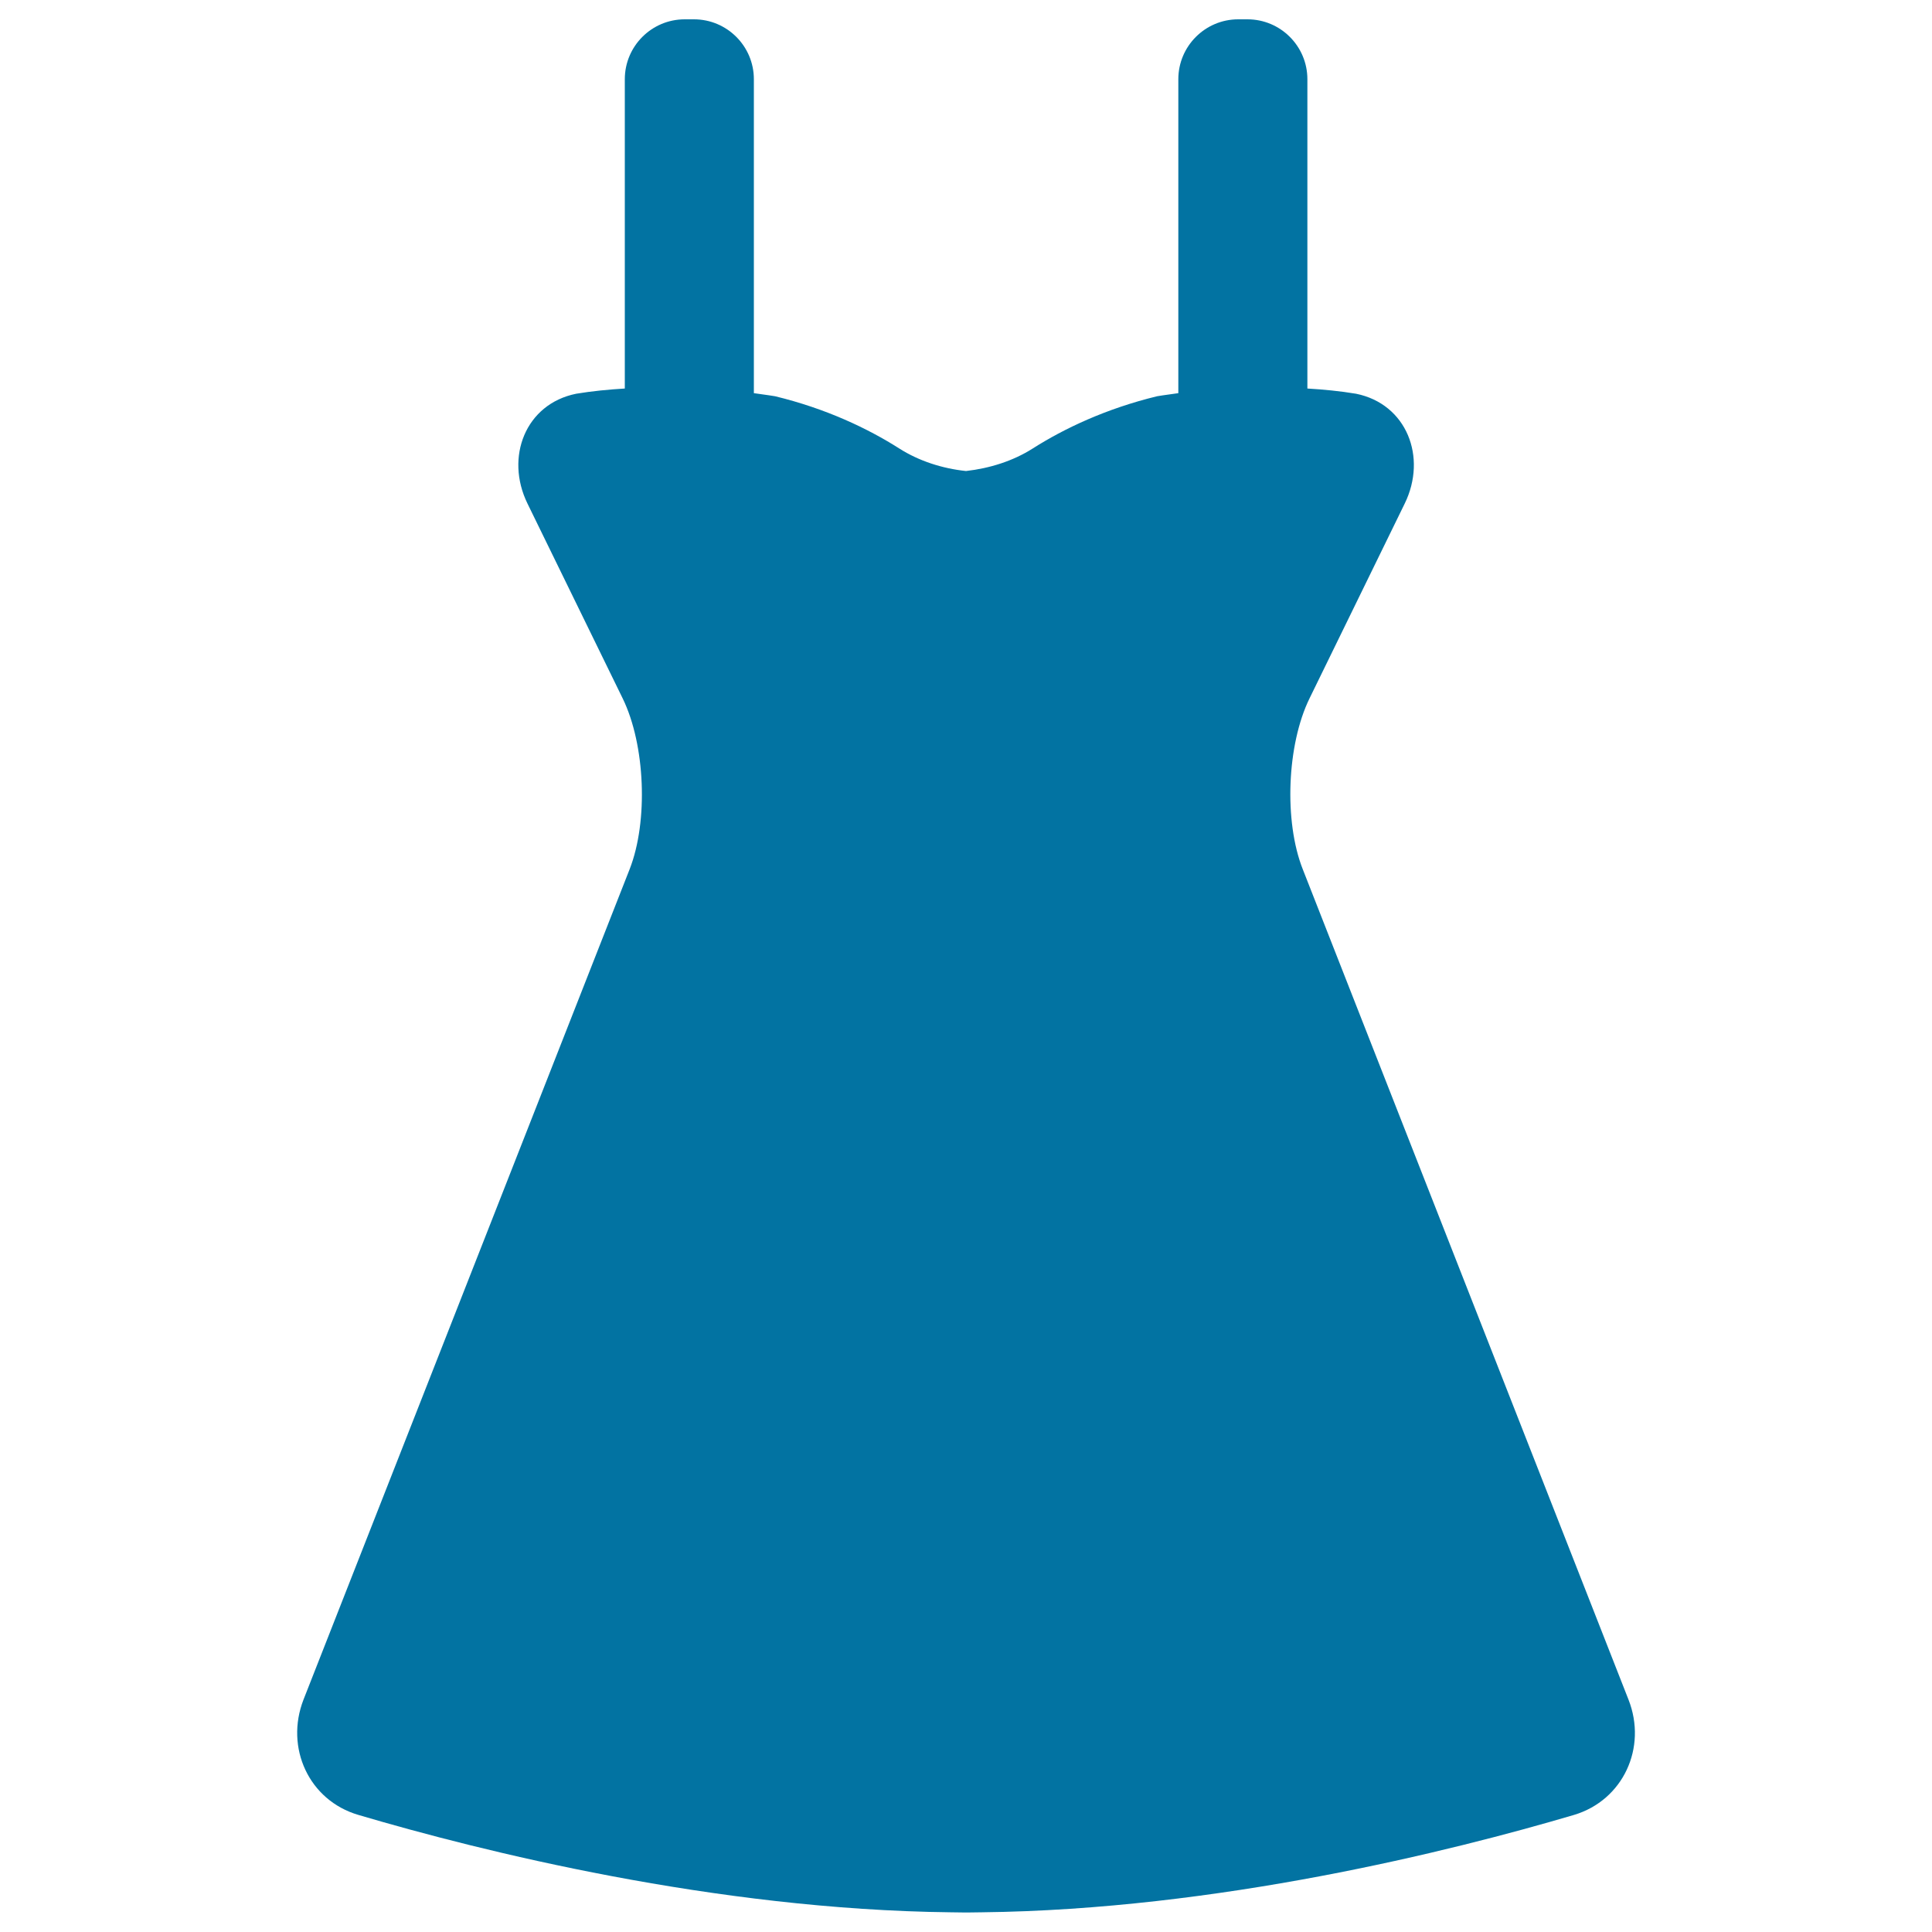 <svg xmlns="http://www.w3.org/2000/svg" viewBox="0 0 1000 1000" style="fill:#0273a2">
<title>Summer Sundress SVG icon</title>
<g><path d="M842.9,879.7L674.3,449.9c-9.8-24.8-8.2-64.5,3.5-88.4l49.3-100.9c11.7-24,1-51.5-25.2-56.8c-8.4-1.4-16.8-2.2-25.2-2.7V41c0-17.1-13.9-31-31-31h-4.8c-17.1,0-31,13.9-31,31v162.5c-6.9,0.9-11,1.6-11,1.6c-26.4,6.4-48.1,16.7-64.3,27c-10.2,6.5-22.3,10.3-34.6,11.7c-12.3-1.3-24.4-5.2-34.6-11.7c-16.2-10.3-37.8-20.6-64.2-27c0,0-4.2-0.7-11-1.6V41c0-17.1-13.9-31-31-31h-4.8c-17.1,0-31,13.9-31,31v160.1c-8.3,0.5-16.8,1.3-25.2,2.7c-26.2,5.3-36.9,32.8-25.2,56.8l49.3,100.9c11.7,24,13.3,63.6,3.6,88.4L157.1,879.7c-9.7,24.9,2.8,52.2,28.4,59.7c63.6,18.8,184.5,49,306.4,50.4v0c2.5,0,5,0.1,7.5,0.1c0.2,0,0.4,0,0.7,0c0.2,0,0.5,0,0.7,0c2.5,0,5-0.1,7.5-0.1v0c121.8-1.4,242.7-31.6,306.4-50.4C840.1,931.8,852.7,904.6,842.9,879.7z"/></g>
</svg>